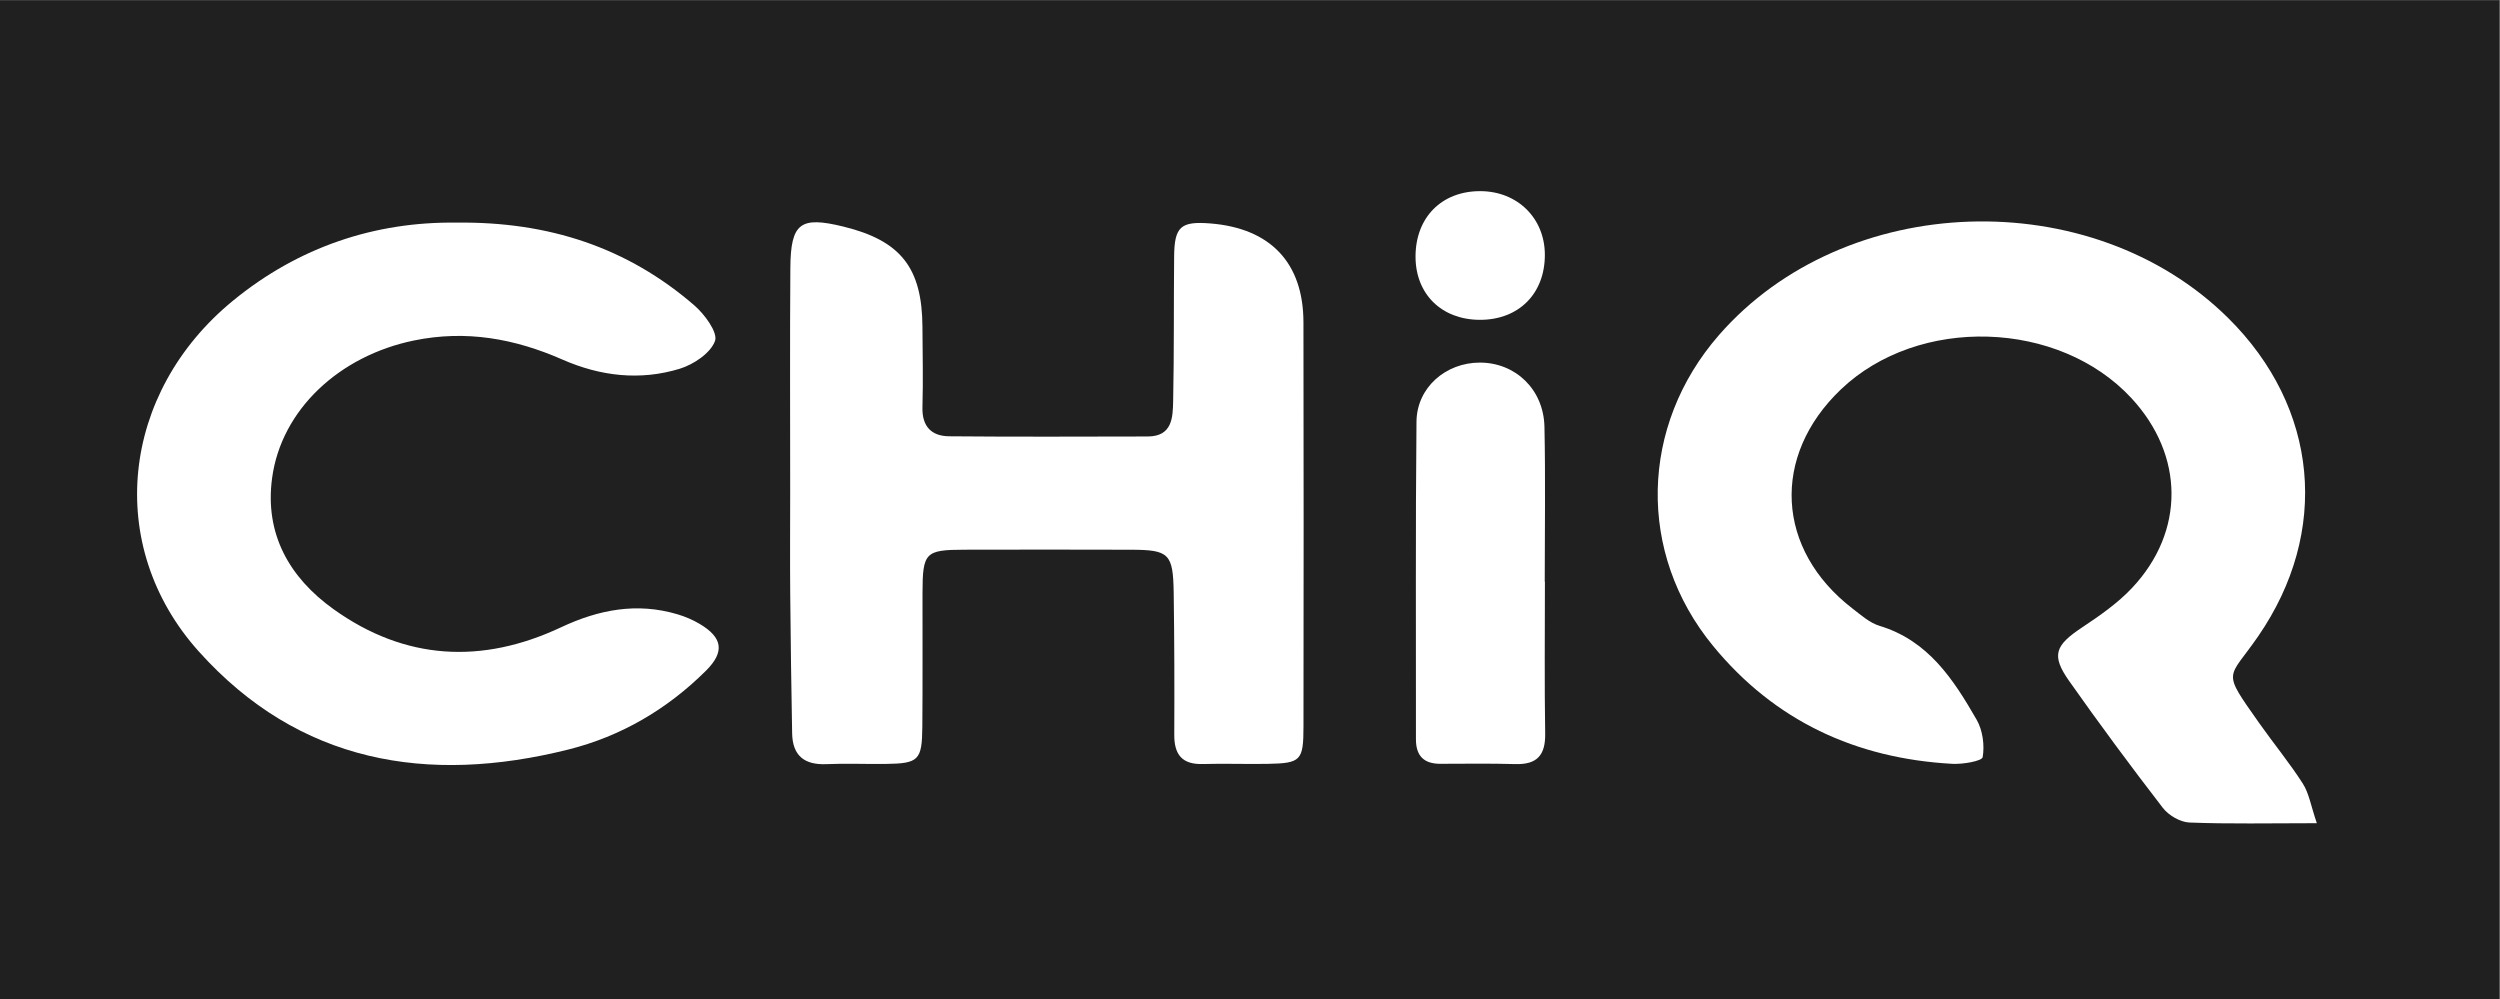 <?xml version="1.0" encoding="UTF-8" standalone="no"?>
<!-- Created with Inkscape (http://www.inkscape.org/) -->

<svg
   version="1.1"
   id="svg2"
   width="290.511"
   height="116.128"
   viewBox="0 0 290.511 116.128"
   xmlns="http://www.w3.org/2000/svg"
   xmlns:svg="http://www.w3.org/2000/svg">
  <rect x="0" y="0" width="290.511" height="116.128" fill="#808080" stroke="none"/>
  <defs
     id="defs6" />
  <g
     id="g8"
     transform="matrix(1.333,0,0,-1.333,0,116.128)">
    <g
       id="g10"
       transform="scale(0.1)">
      <path
         d="M 2178.83,0.004 H 0 V 870.961 H 2178.83 V 0.004"
         style="fill:#202020;fill-opacity:1;fill-rule:nonzero;stroke:none"
         id="path12" />
      <path
         d="m 2019.69,153.559 c -41.58,0 -76.37,-0.801 -111.08,0.593 -8.02,0.317 -18.14,6.262 -23.17,12.786 -28,36.289 -55.28,73.171 -81.69,110.632 -15.75,22.348 -12.26,30.969 11.16,46.543 15.42,10.266 31.09,21.117 43.67,34.492 46.38,49.282 45.6,115.708 -0.48,165.461 -63.31,68.375 -185.65,72.106 -253.22,7.719 -61.01,-58.133 -56.75,-139.769 10.14,-191.176 7.36,-5.656 14.88,-12.414 23.44,-15 42.56,-12.863 64.51,-46.757 84.7,-81.882 5.27,-9.172 7.01,-22.18 5.24,-32.571 -0.58,-3.445 -17.29,-6.347 -26.43,-5.847 -84.09,4.617 -154.93,37.39 -208.66,102.859 -66.43,80.93 -63.77,191.832 5.19,270.906 109.71,125.793 324.66,132.961 443.96,14.813 78.86,-78.106 88.89,-186.266 26.09,-277.399 -26.43,-38.371 -32.22,-28.586 0.78,-75.476 12.52,-17.785 26.44,-34.641 38.15,-52.922 5.4,-8.457 7.02,-19.317 12.21,-34.531"
         style="fill:#ffffff;fill-opacity:1;fill-rule:nonzero;stroke:none"
         id="path14" />
      <path
         d="m 688.844,444.035 c 0.019,64.539 -0.332,129.078 0.152,193.61 0.297,39.183 8.672,45.226 46.285,35.996 49.942,-12.25 68.567,-35.864 68.86,-87.43 0.132,-23.324 0.675,-46.664 0,-69.973 -0.489,-16.785 7.832,-25.258 23.32,-25.398 57.66,-0.531 115.328,-0.262 172.989,-0.168 21.52,0.035 21.96,16.488 22.25,30.992 0.85,41.973 0.45,83.965 0.85,125.945 0.24,26.047 5.76,30.832 31.61,28.774 52.24,-4.153 81,-34.207 81.12,-86.067 0.26,-117.414 0.16,-234.812 0.03,-352.226 -0.02,-30.149 -2.19,-32.293 -31.55,-32.813 -18.69,-0.332 -37.41,0.403 -56.1,-0.144 -18.09,-0.528 -25.07,8.125 -24.99,25.457 0.2,41.211 0.09,82.422 -0.5,123.625 -0.5,34.402 -3.96,37.637 -37.44,37.73 -48.32,0.141 -96.648,0.149 -144.968,0.024 -34.262,-0.09 -36.485,-2.461 -36.559,-37.707 -0.082,-38.875 0.192,-77.766 -0.16,-116.629 -0.266,-29.336 -3.164,-32.043 -32.109,-32.422 -17.141,-0.227 -34.317,0.574 -51.43,-0.18 -19.344,-0.847 -29.609,7.453 -29.957,26.828 -0.727,40.403 -1.32,80.801 -1.668,121.204 -0.262,30.32 -0.051,60.652 -0.035,90.972"
         style="fill:#ffffff;fill-opacity:1;fill-rule:nonzero;stroke:none"
         id="path16" />
      <path
         d="m 397.898,677.105 c 80.516,1.012 149.165,-21.742 207.45,-72.203 8.98,-7.781 20.648,-23.664 17.953,-30.996 -3.895,-10.597 -18.653,-20.484 -30.766,-24.191 -34.531,-10.555 -69.062,-6.559 -102.273,8.023 -41.446,18.2 -83.824,25.973 -129.348,16.625 -64.996,-13.34 -115.73,-60.238 -123.734,-120.125 -6.508,-48.668 15.148,-86.55 53.476,-114.039 62.348,-44.719 129.457,-48.269 198.367,-15.898 32.883,15.449 66.2,21.914 101.618,11.355 6.625,-1.968 13.199,-4.754 19.14,-8.269 20.137,-11.914 22.285,-24.356 5.672,-40.879 -33.742,-33.567 -74.035,-57.227 -120.066,-68.75 -122.797,-30.735 -234.731,-11.778 -322.051,85.461 -82.781,92.176 -67.898,225.769 29.652,305.734 57.535,47.164 124.16,69.067 194.91,68.152"
         style="fill:#ffffff;fill-opacity:1;fill-rule:nonzero;stroke:none"
         id="path18" />
      <path
         d="m 1346.78,364.145 c 0,-44.2 -0.47,-88.418 0.23,-132.61 0.29,-18.847 -7.26,-27.027 -26.14,-26.453 -21.75,0.652 -43.53,0.273 -65.3,0.254 -14.4,-0.02 -21.25,7.004 -21.23,21.418 0.12,92.281 -0.44,184.574 0.48,276.848 0.29,29.742 25.53,51.5 55.26,51.476 31.03,-0.019 55.61,-23.363 56.29,-55.996 0.96,-44.961 0.25,-89.957 0.25,-134.937 h 0.16"
         style="fill:#ffffff;fill-opacity:1;fill-rule:nonzero;stroke:none"
         id="path20" />
      <path
         d="m 1290.04,592.371 c -33.31,0.094 -56,22.379 -56.05,55.024 -0.05,34.23 22.79,57.289 56.62,57.152 32.26,-0.129 56.05,-23.606 56.12,-55.383 0.1,-33.98 -22.78,-56.891 -56.69,-56.793"
         style="fill:#ffffff;fill-opacity:1;fill-rule:nonzero;stroke:none"
         id="path22" />
    </g>
  </g>
</svg>

